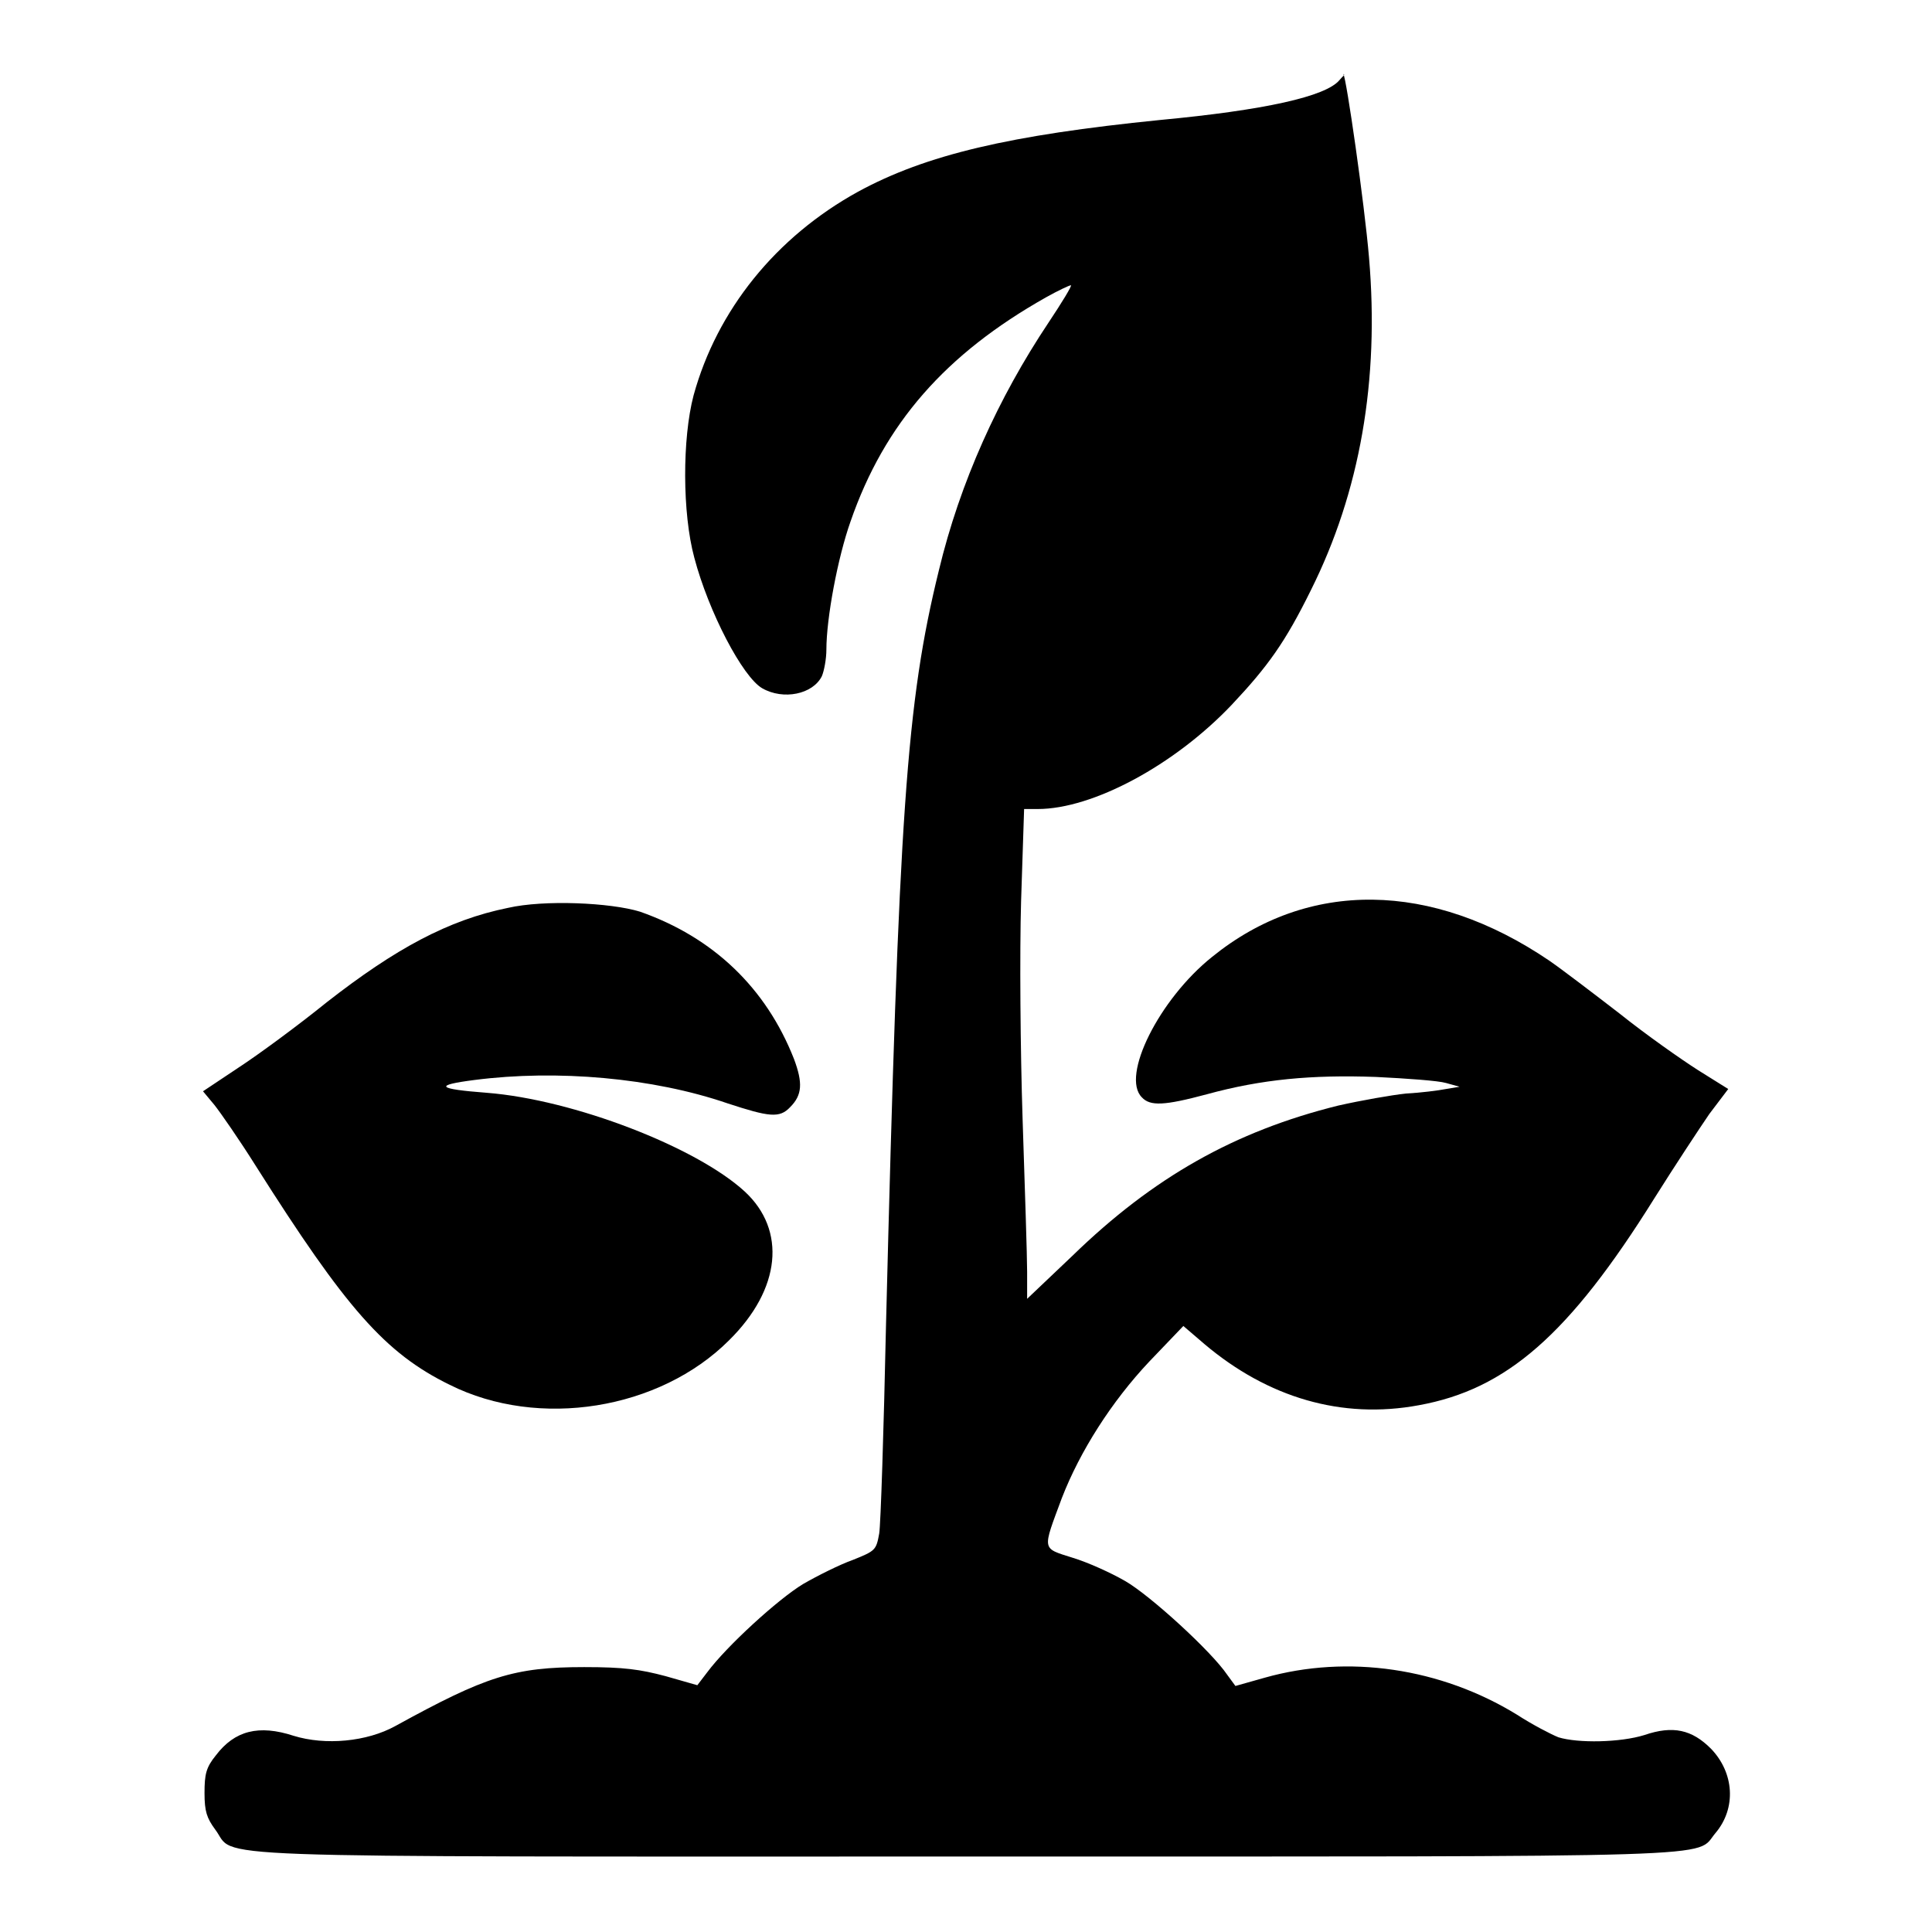 <?xml version="1.0" encoding="utf-8"?>
<!-- Svg Vector Icons : http://www.onlinewebfonts.com/icon -->
<!DOCTYPE svg PUBLIC "-//W3C//DTD SVG 1.1//EN" "http://www.w3.org/Graphics/SVG/1.1/DTD/svg11.dtd">
<svg version="1.1" xmlns="http://www.w3.org/2000/svg" xmlns:xlink="http://www.w3.org/1999/xlink" x="0px" y="0px" viewBox="0 0 256 256" enable-background="new 0 0 256 256" xml:space="preserve">
<g><g><g><path fill="#000000" d="M177.5,10.6c-1.8,2.2-10,4-23.8,5.3c-19.9,2-31,4.6-40,9.5c-10.9,6-18.7,15.7-21.8,27C90.4,58.1,90.4,68,92,73.9c1.9,7.2,6.4,15.8,9,17.3c2.8,1.6,6.7,0.8,7.9-1.6c0.3-0.7,0.6-2.3,0.6-3.5c0-4.2,1.5-12.2,3.2-17c4.5-13,12.6-22.2,25.9-29.7c1.6-0.9,3.1-1.6,3.3-1.6c0.2,0-1.2,2.3-3,5c-6.6,9.9-11.7,21.1-14.5,32.8c-4.3,17.5-5.3,32-7,100c-0.3,13.9-0.7,26.4-0.9,27.6c-0.4,2.2-0.5,2.3-3.5,3.5c-1.7,0.6-4.7,2.1-6.6,3.2c-3.3,2-10.1,8.2-12.7,11.7l-1.3,1.7l-4.2-1.2c-3.4-0.9-5.5-1.2-10.8-1.2c-9.3,0-13,1.2-25,7.8c-3.8,2.1-9.3,2.6-13.5,1.3c-4.6-1.5-7.8-0.7-10.3,2.6c-1.3,1.6-1.5,2.5-1.5,5c0,2.4,0.3,3.3,1.4,4.8c3,3.9-5.6,3.6,99.5,3.6c103.2,0,96.5,0.2,99.3-3.1c2.8-3.3,2.5-8-0.6-11.2c-2.5-2.5-5-3.1-8.8-1.8c-3.2,1-8.8,1.1-11.4,0.3c-1-0.4-3.5-1.7-5.5-3c-10.1-6.2-22.4-8-33.4-4.9l-3.9,1.1l-1.1-1.5c-2.1-3.1-10.2-10.5-13.5-12.4c-1.9-1.1-5-2.5-7-3.1c-4.1-1.3-4-0.9-1.4-7.9c2.4-6.2,6.6-12.8,11.6-18.1l4.5-4.7l2.8,2.4c8.4,7.1,18.2,10,28.4,8.1c11.6-2.1,19.9-9.3,31.2-27.4c2.7-4.3,6-9.3,7.3-11.2l2.5-3.3l-4-2.5c-2.2-1.4-6.9-4.7-10.4-7.5c-3.5-2.7-7.7-5.9-9.3-7c-15.6-10.6-32-10.8-44.7-0.5c-7,5.6-12.1,15.8-9.3,18.6c1.1,1.2,3,1.1,8.6-0.4c7.3-2,13.9-2.6,22.4-2.3c4.1,0.2,8.3,0.5,9.3,0.8l1.8,0.5l-1.8,0.3c-1,0.2-3.4,0.5-5.3,0.6c-1.9,0.2-5.9,0.9-9,1.6c-13.7,3.4-24.5,9.5-35.2,19.9l-6,5.7v-3.6c0-2-0.3-11.1-0.6-20.2c-0.3-9.1-0.4-22.1-0.2-28.9l0.4-12.2h1.8c7.3,0,18.1-5.8,25.7-13.8c4.8-5.1,7.1-8.3,10.5-15.2c6.5-13,9.1-27.8,7.7-44.1c-0.6-7.1-3-23.8-3.4-24.3C178.3,9.9,177.9,10.1,177.5,10.6z"/><path fill="#000000" d="M67.3,120.3c-7.9,1.6-14.9,5.4-24,12.5c-3.7,3-9,6.9-11.6,8.6l-4.8,3.2l1.5,1.8c0.8,1,3.3,4.6,5.5,8.1c11.9,18.8,17.1,24.8,25.7,29c11.8,5.9,27.8,3.3,37-5.9c6.9-6.8,7.6-14.6,2.1-19.7c-6.4-5.9-22.7-12.2-34.2-13.1c-6.6-0.5-7.1-1-1.6-1.7c10.9-1.4,23.6-0.3,33.5,3.1c5.5,1.8,6.9,2,8.3,0.5c1.6-1.6,1.7-3.2,0.5-6.4c-3.7-9.4-10.7-16.1-20.4-19.5C80.9,119.6,72.1,119.2,67.3,120.3z"/></g></g></g>
</svg>